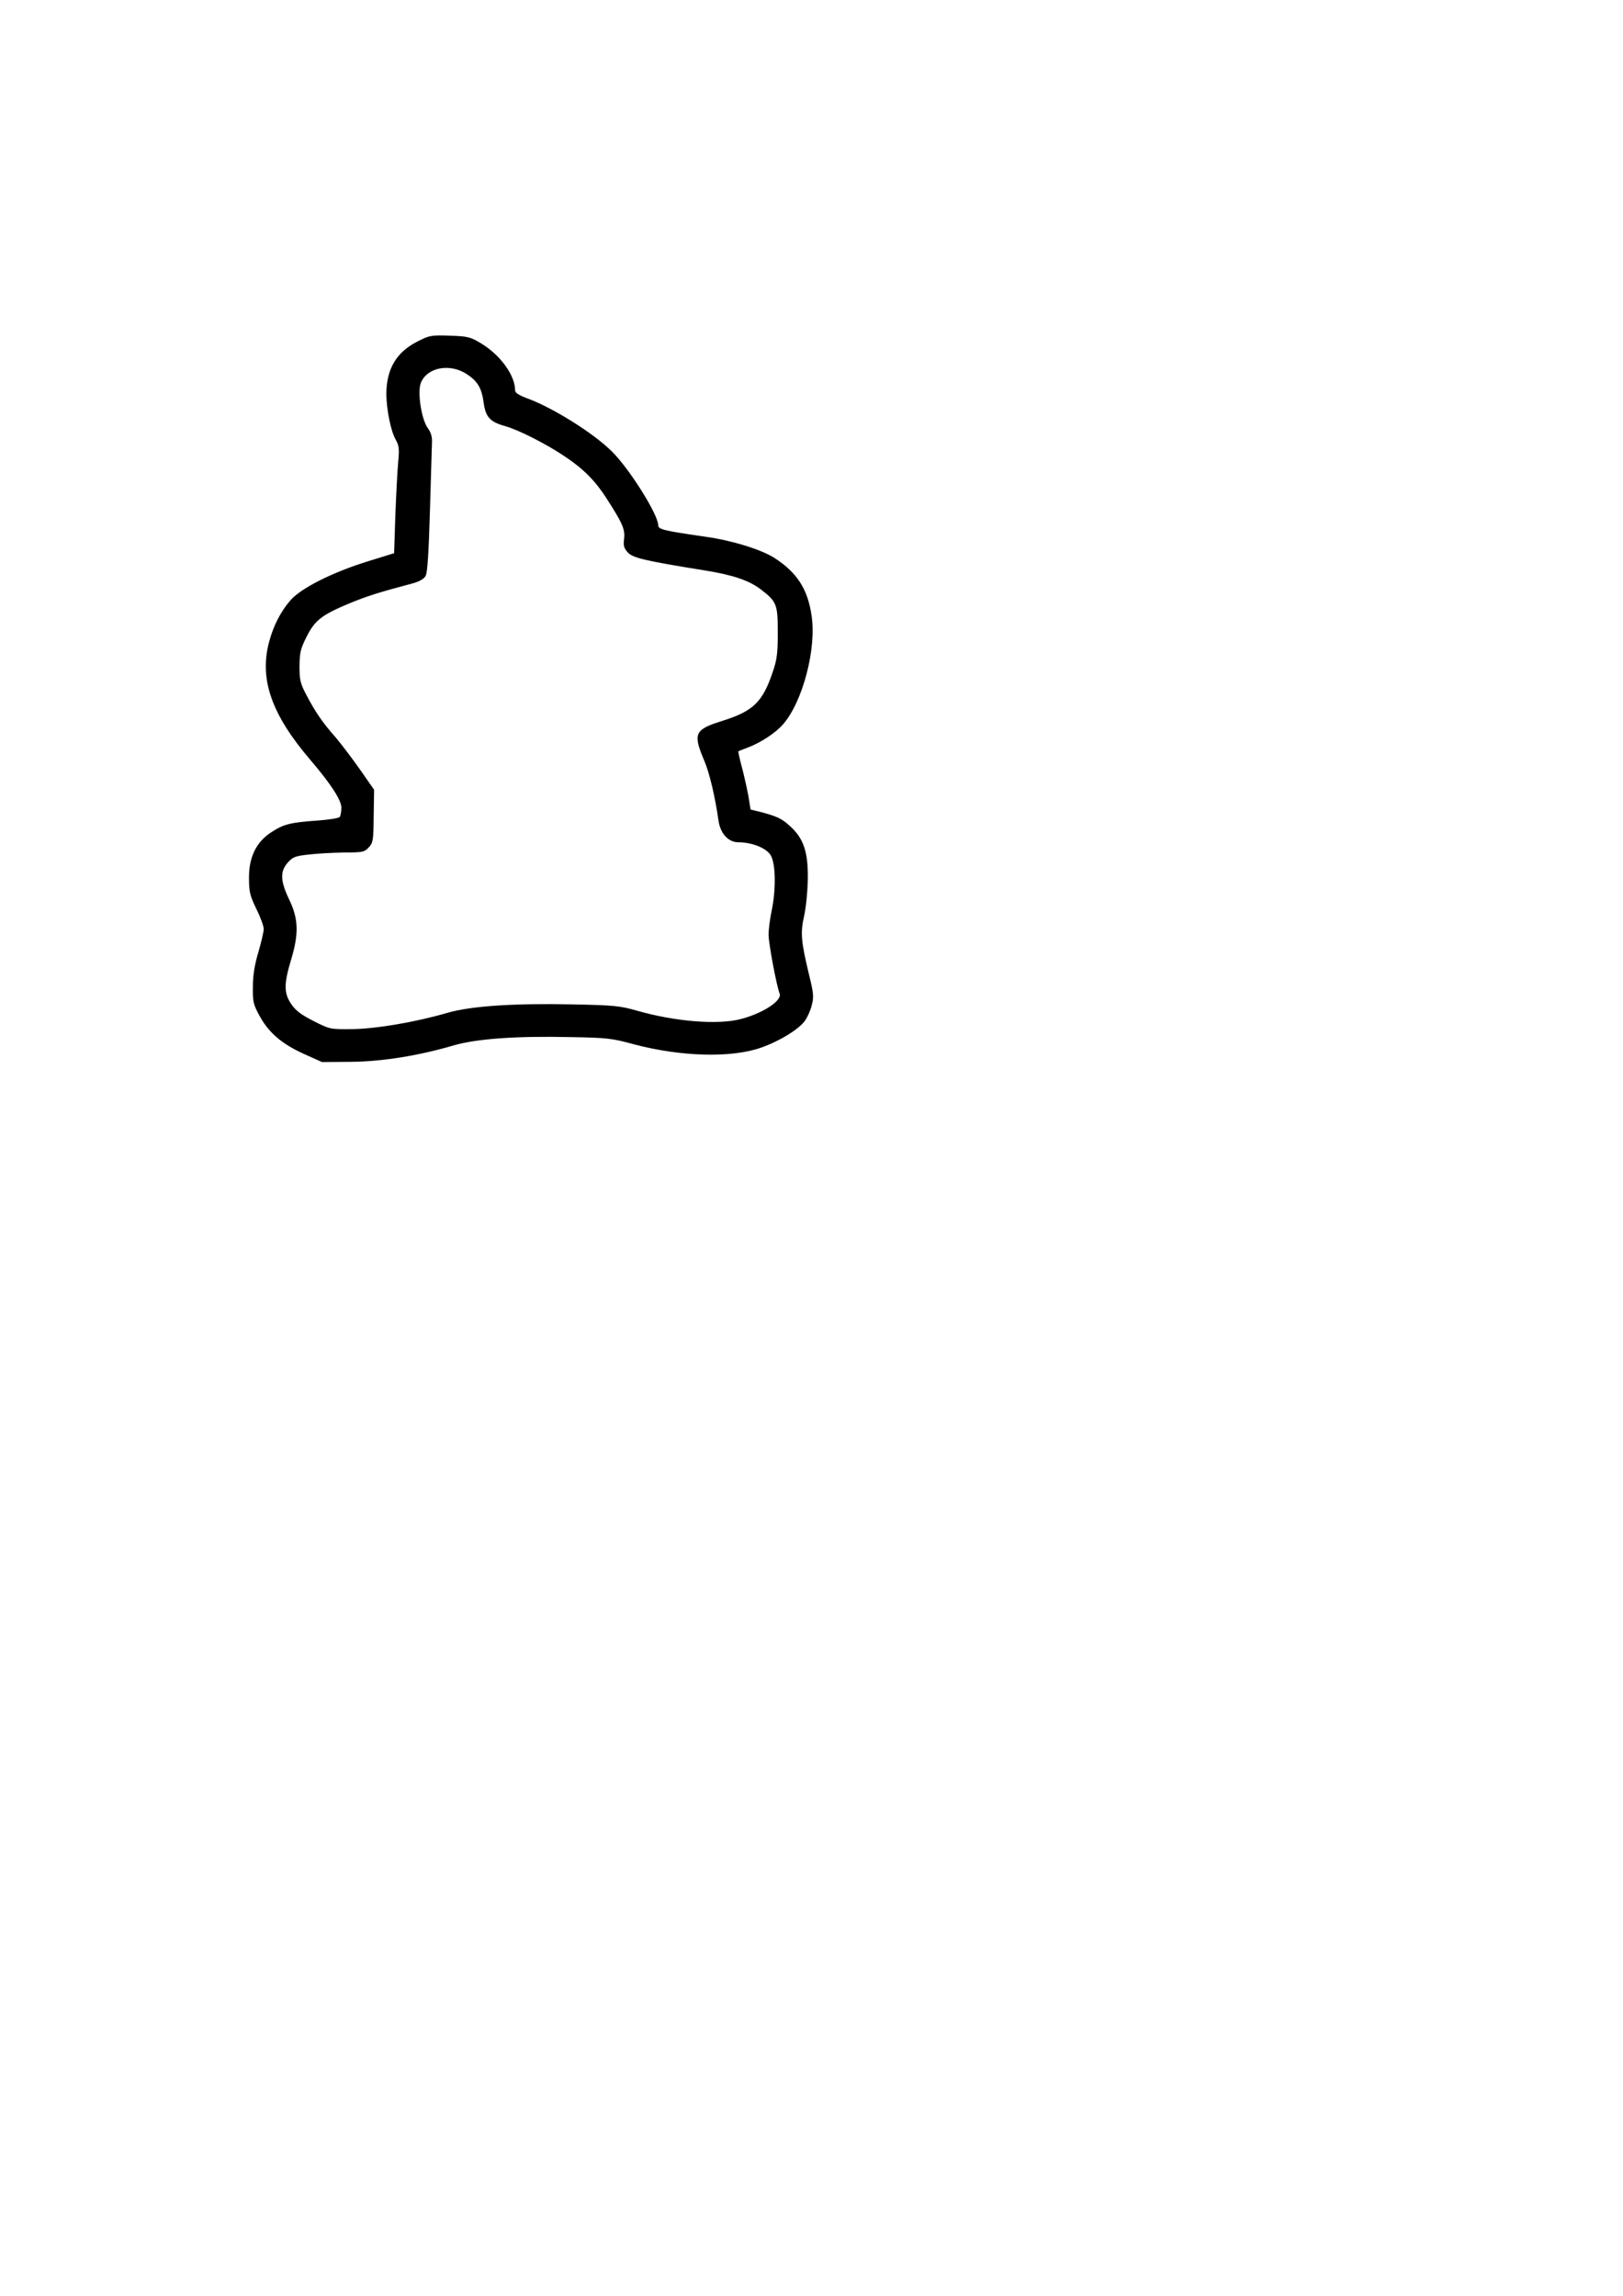 <?xml version="1.0" encoding="UTF-8" standalone="yes"?>
<svg version="1.0" xmlns="http://www.w3.org/2000/svg" width="210mm" height="297mm" viewBox="0 0 794 1123" preserveAspectRatio="xMidYMid meet">
  <g transform="translate(0,1123) scale(0.1,-0.1)" fill="#000000" stroke="none">
    <path d="M2043 9560 c-105 -53 -153 -136 -153 -259 1 -76 22 -181 46 -222 16
-29 18 -44 12 -109 -4 -41 -10 -159 -14 -261 l-6 -185 -126 -39 c-175 -54
-328 -131 -381 -191 -48 -55 -85 -127 -106 -209 -46 -180 14 -351 203 -572
101 -118 152 -197 152 -234 0 -19 -4 -39 -8 -45 -4 -6 -54 -14 -112 -18 -130
-9 -165 -18 -226 -59 -72 -48 -107 -122 -106 -223 0 -66 5 -86 36 -150 20 -40
36 -84 36 -98 0 -14 -12 -65 -26 -113 -18 -60 -27 -113 -27 -168 -1 -73 1 -86
32 -143 45 -83 109 -138 217 -187 l89 -40 140 1 c152 1 333 30 503 80 112 33
309 47 572 41 179 -3 205 -6 310 -35 231 -61 476 -68 622 -17 90 31 186 90
216 132 12 17 27 50 33 75 11 41 10 58 -14 154 -38 161 -42 200 -23 284 9 40
17 120 18 179 2 132 -20 199 -86 259 -41 38 -64 49 -152 72 l-42 10 -11 68
c-7 37 -21 100 -32 141 -11 40 -18 75 -17 76 2 1 23 10 48 19 63 24 134 71
170 112 97 110 166 373 140 535 -19 129 -72 209 -180 279 -65 42 -208 86 -335
104 -207 30 -235 36 -235 57 0 52 -142 278 -227 361 -89 89 -288 213 -410 258
-43 16 -63 28 -63 40 0 74 -72 173 -166 230 -53 32 -65 35 -153 38 -91 3 -99
2 -158 -28z m239 -159 c54 -35 74 -68 84 -140 9 -70 31 -95 104 -115 68 -19
205 -89 295 -150 90 -60 149 -120 203 -205 78 -121 91 -152 85 -197 -4 -33 -1
-45 18 -66 25 -27 78 -40 375 -88 139 -22 218 -49 276 -93 78 -60 83 -73 83
-210 0 -102 -4 -134 -24 -192 -50 -150 -96 -194 -250 -242 -133 -42 -142 -61
-86 -193 26 -60 54 -181 70 -294 9 -63 48 -106 97 -106 66 0 137 -28 158 -63
25 -40 27 -168 5 -272 -8 -38 -15 -91 -15 -117 0 -43 39 -250 54 -288 14 -34
-82 -97 -191 -125 -111 -29 -321 -12 -506 41 -84 24 -113 27 -317 31 -287 6
-496 -8 -610 -41 -158 -46 -348 -78 -465 -80 -110 -1 -111 -1 -190 39 -61 31
-87 50 -110 83 -37 54 -37 99 0 221 37 124 35 197 -10 290 -44 92 -46 138 -7
182 24 27 37 32 102 39 41 5 119 9 173 10 91 0 100 2 121 25 21 23 23 34 24
153 l2 129 -69 99 c-38 54 -92 125 -119 157 -64 72 -100 125 -143 207 -30 57
-34 74 -34 142 1 67 5 84 35 144 41 81 74 106 210 163 86 35 134 51 307 97 34
9 57 22 65 37 9 15 15 109 21 312 5 160 9 310 10 335 2 33 -4 54 -21 77 -31
44 -51 177 -33 221 31 75 140 96 223 43z"/>
  </g>
</svg>